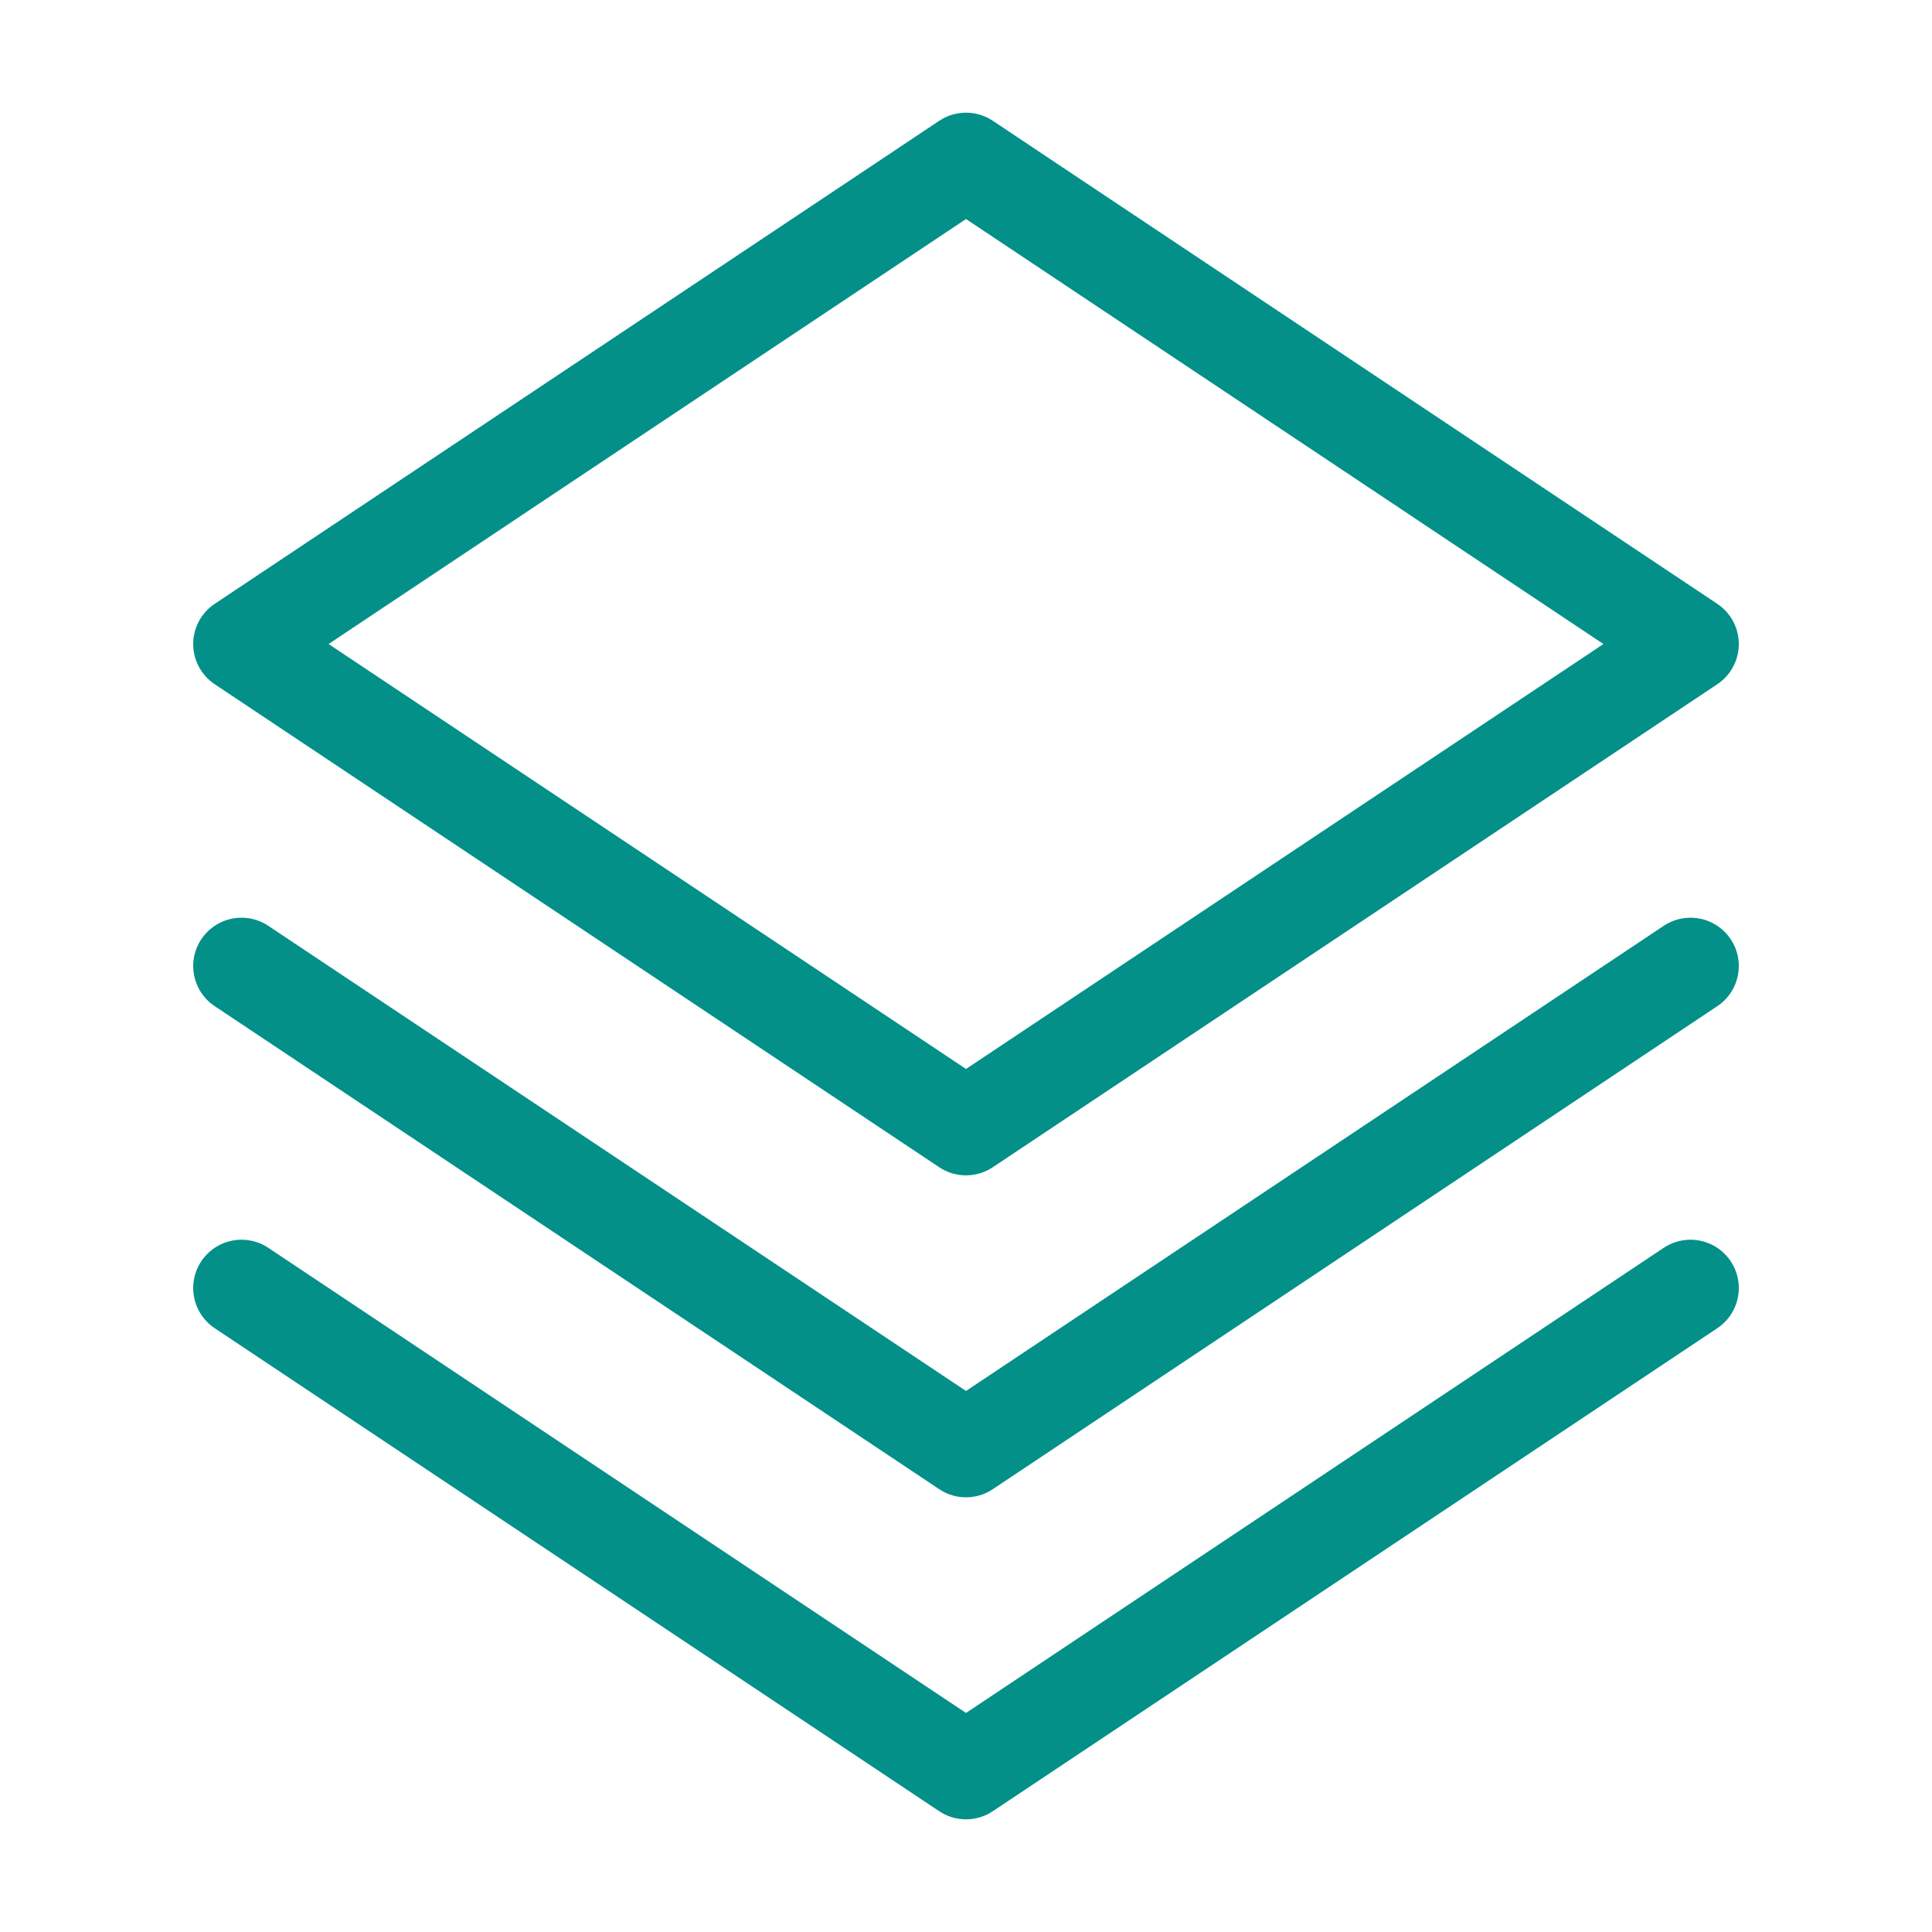 <svg width="40" height="40" viewBox="0 0 40 40" fill="none" xmlns="http://www.w3.org/2000/svg">
<path d="M35 20L20 30L5 20M35 26.667L20 36.667L5 26.667M35 13.334L20 23.334L5 13.334L20 3.333L35 13.334Z" stroke="#029089" stroke-width="2" stroke-linecap="round" stroke-linejoin="round"/>
</svg>
